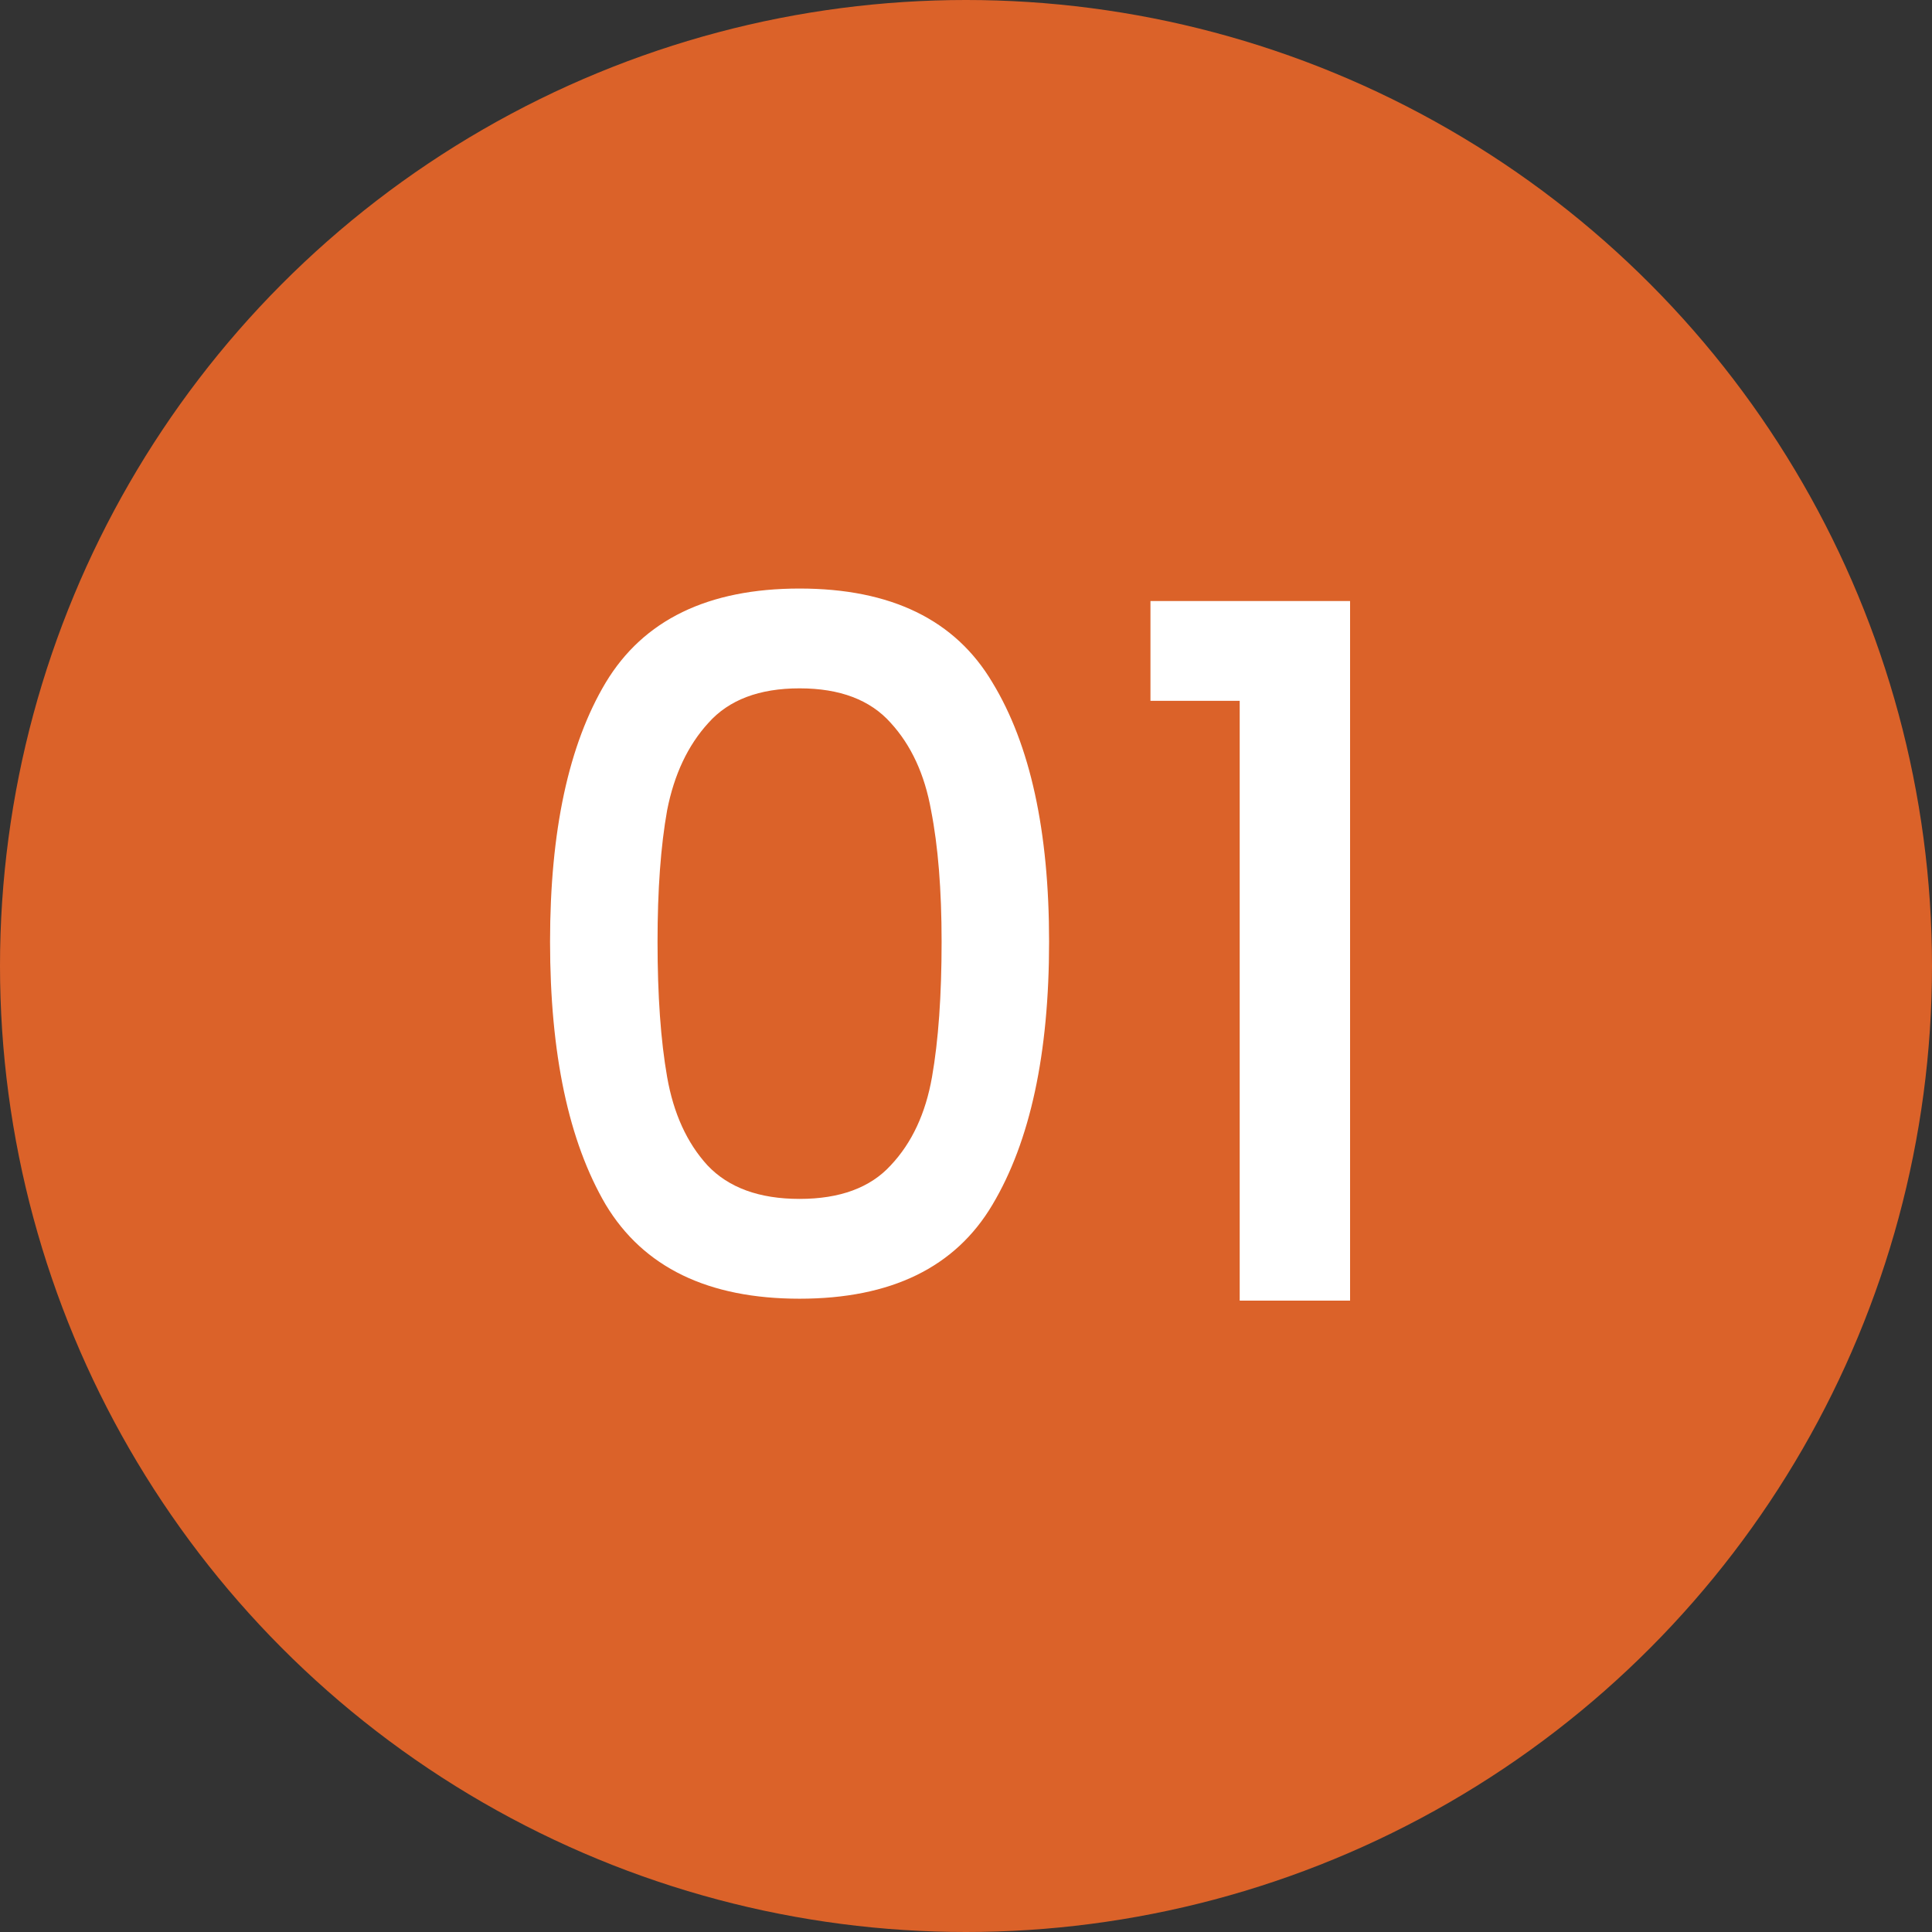 <?xml version="1.0" encoding="UTF-8"?> <svg xmlns="http://www.w3.org/2000/svg" width="153" height="153" viewBox="0 0 153 153" fill="none"><rect x="0" y="0" width="153" height="153" fill="#333333" stroke="none"/> <circle cx="76.5" cy="76.5" r="76.5" fill="#DB6229"></circle> <path d="M43.56 74.576C43.56 65.811 45.029 58.971 47.968 54.056C50.957 49.091 56.075 46.608 63.32 46.608C70.565 46.608 75.657 49.091 78.596 54.056C81.585 58.971 83.08 65.811 83.08 74.576C83.08 83.443 81.585 90.384 78.596 95.4C75.657 100.365 70.565 102.848 63.32 102.848C56.075 102.848 50.957 100.365 47.968 95.4C45.029 90.384 43.56 83.443 43.56 74.576ZM74.568 74.576C74.568 70.472 74.289 67.001 73.732 64.164C73.225 61.327 72.161 59.021 70.54 57.248C68.919 55.424 66.512 54.512 63.32 54.512C60.128 54.512 57.721 55.424 56.1 57.248C54.479 59.021 53.389 61.327 52.832 64.164C52.325 67.001 52.072 70.472 52.072 74.576C52.072 78.832 52.325 82.404 52.832 85.292C53.339 88.18 54.403 90.511 56.024 92.284C57.696 94.057 60.128 94.944 63.32 94.944C66.512 94.944 68.919 94.057 70.54 92.284C72.212 90.511 73.301 88.18 73.808 85.292C74.315 82.404 74.568 78.832 74.568 74.576ZM91.108 55.5V47.596H106.916V103H98.175V55.5H91.108Z" fill="white"></path> </svg> 